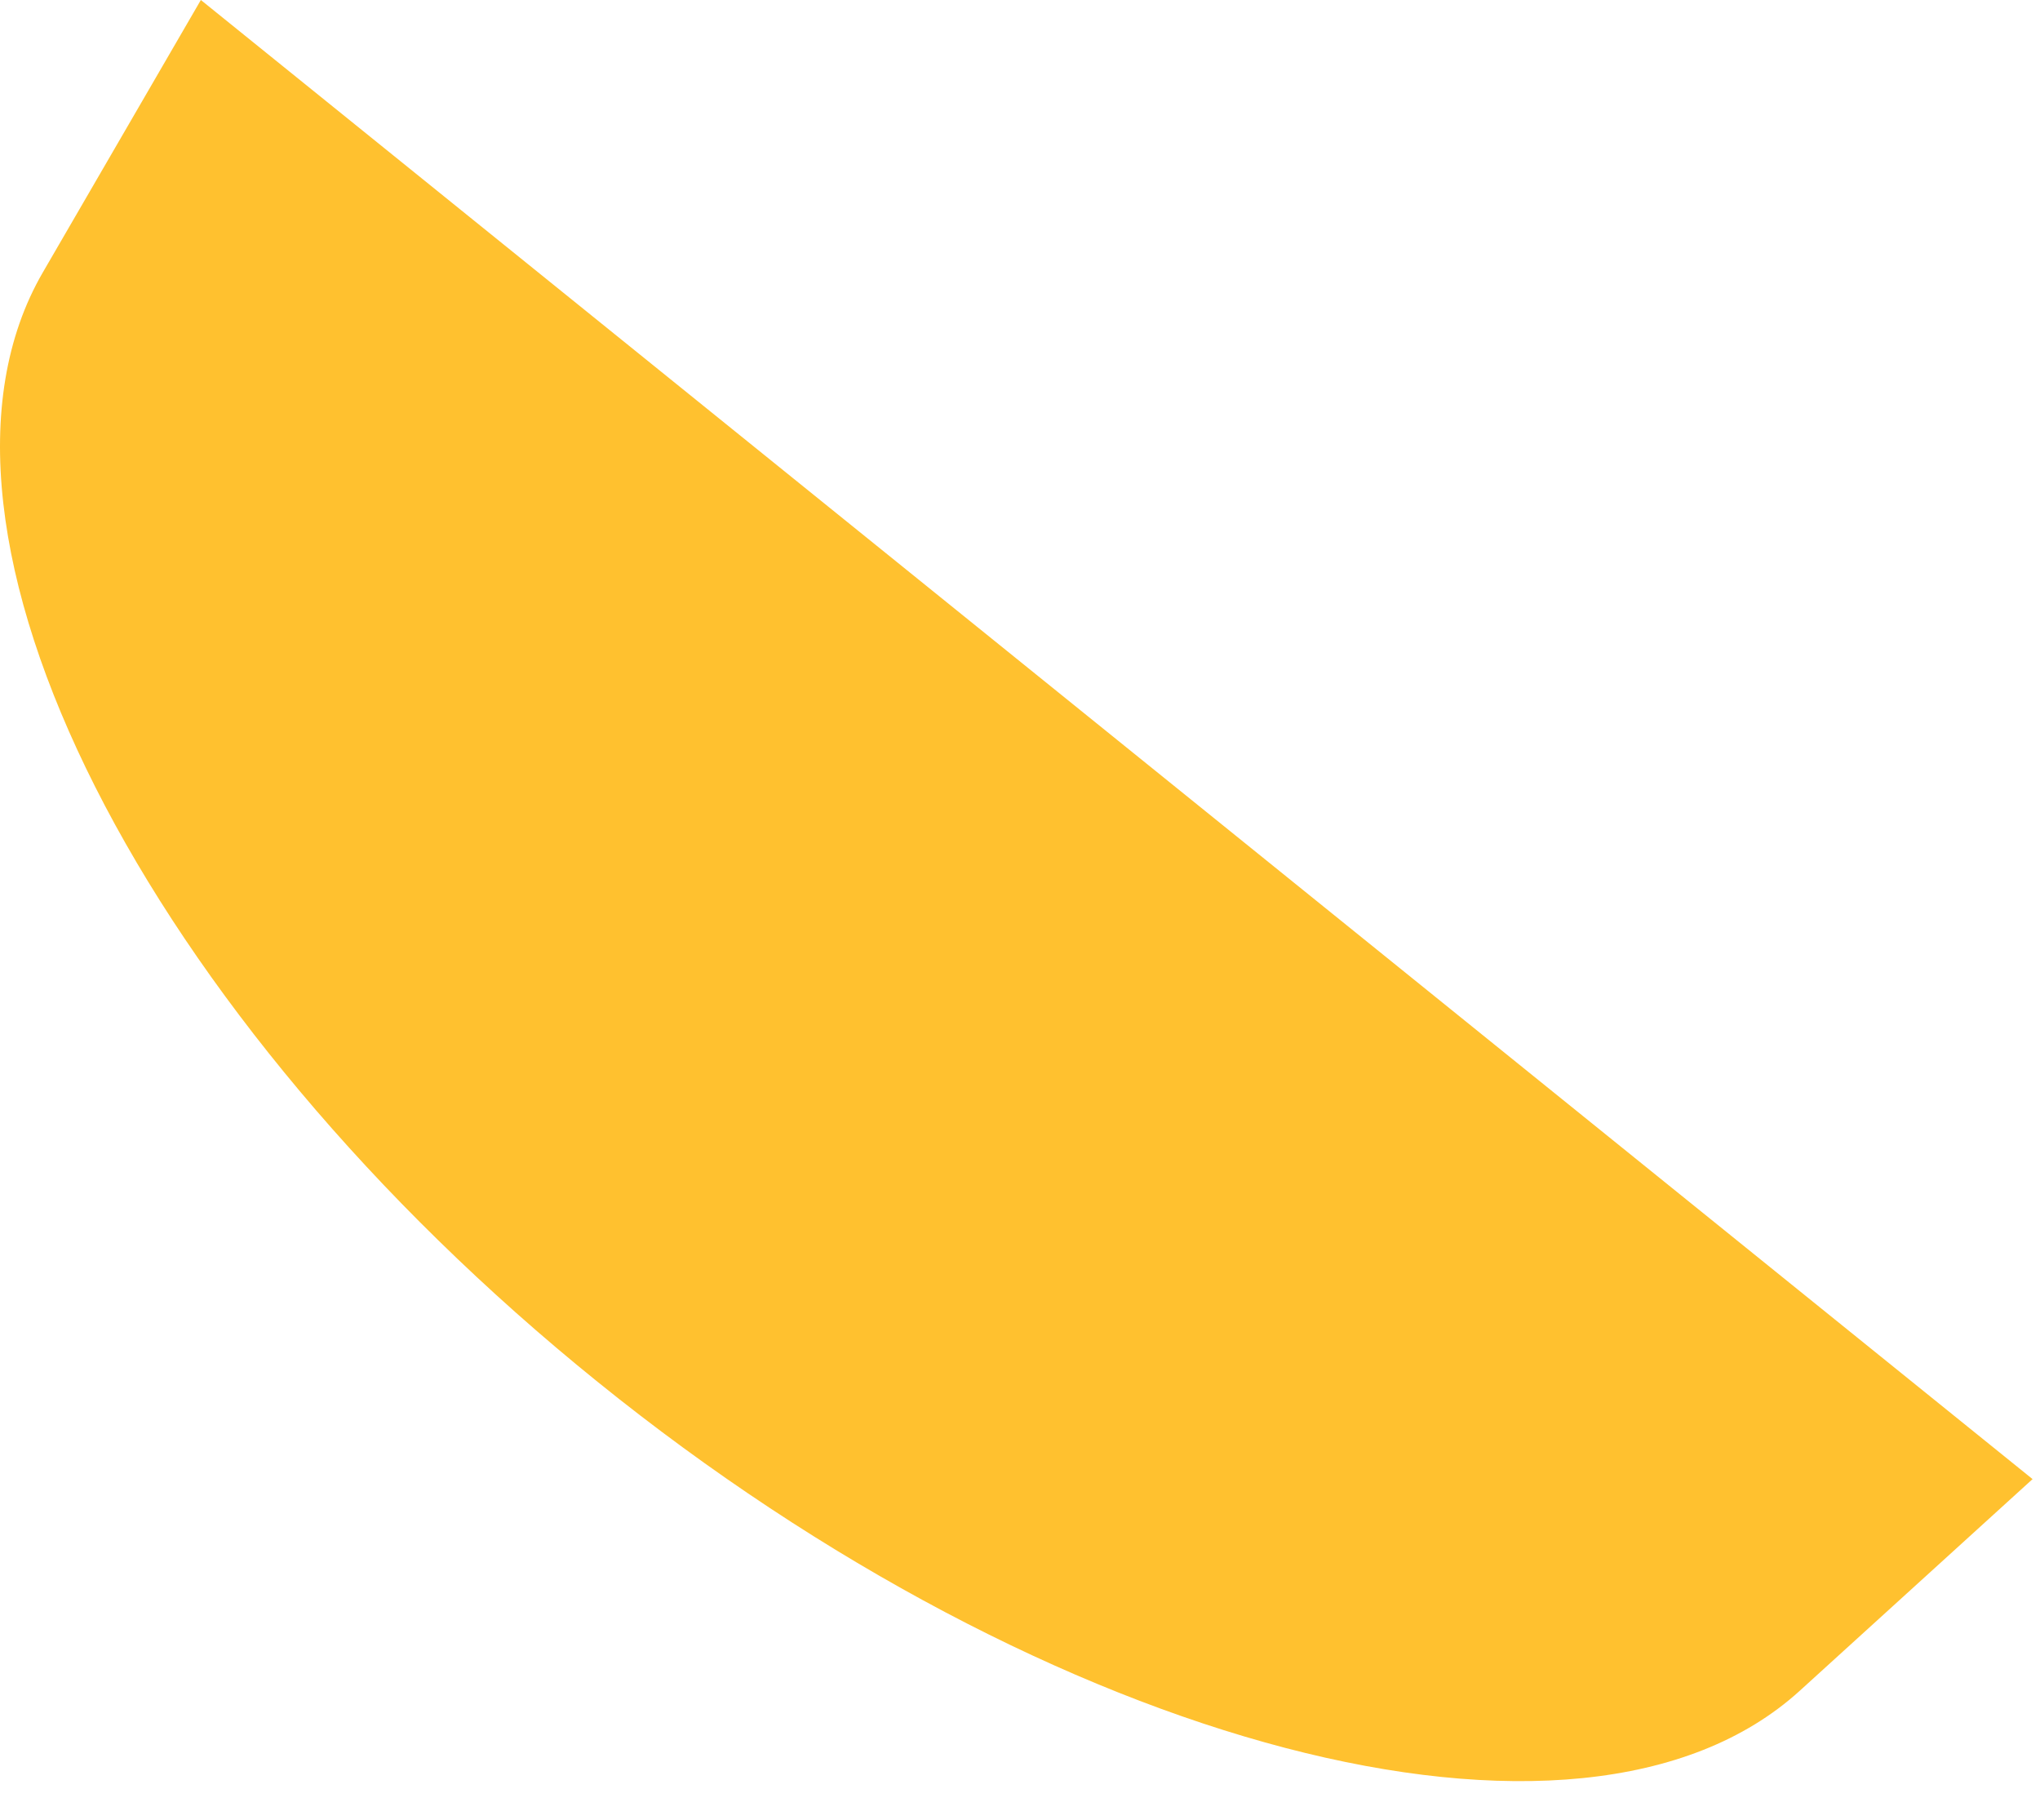 <?xml version="1.0" encoding="utf-8"?>
<svg xmlns="http://www.w3.org/2000/svg" fill="none" height="100%" overflow="visible" preserveAspectRatio="none" style="display: block;" viewBox="0 0 37 33" width="100%">
<path d="M36.865 26.822L3.643 0L0.776 4.941C-1.925 9.6 2.664 18.464 10.843 25.062C19.022 31.667 28.654 34.285 32.641 30.662L36.872 26.816L36.865 26.822Z" fill="#FFC12F" id="Vector"/>
</svg>